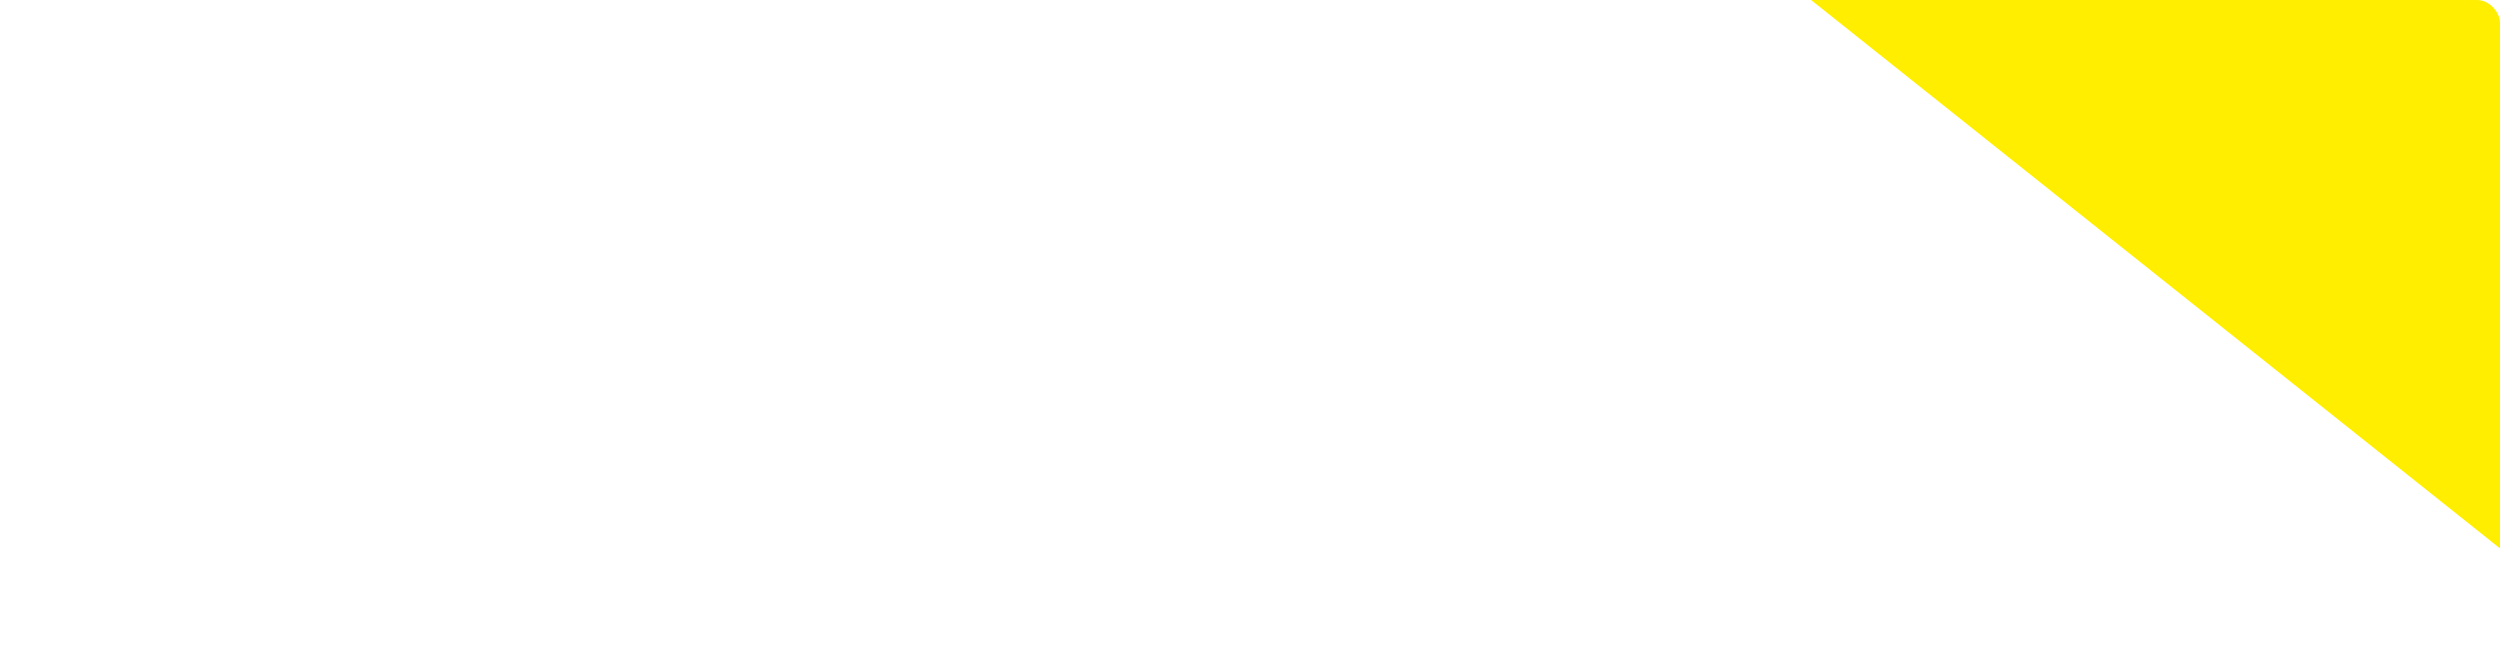 <?xml version="1.0" encoding="UTF-8"?> <svg xmlns="http://www.w3.org/2000/svg" width="328" height="86" viewBox="0 0 328 86" fill="none"> <g clip-path="url(#clip0_387_779)"> <path d="M335.349 -13.39C336.851 -13.285 338.042 -12.082 338.133 -10.579L343.497 77.883C343.654 80.476 340.667 82.03 338.634 80.412L217.264 -16.198C214.959 -18.033 216.403 -21.745 219.342 -21.538L335.349 -13.39Z" fill="#FFEE00"></path> </g> <defs> <clipPath id="clip0_387_779"> <rect width="328" height="86" rx="3" fill="white"></rect> </clipPath> </defs> </svg> 